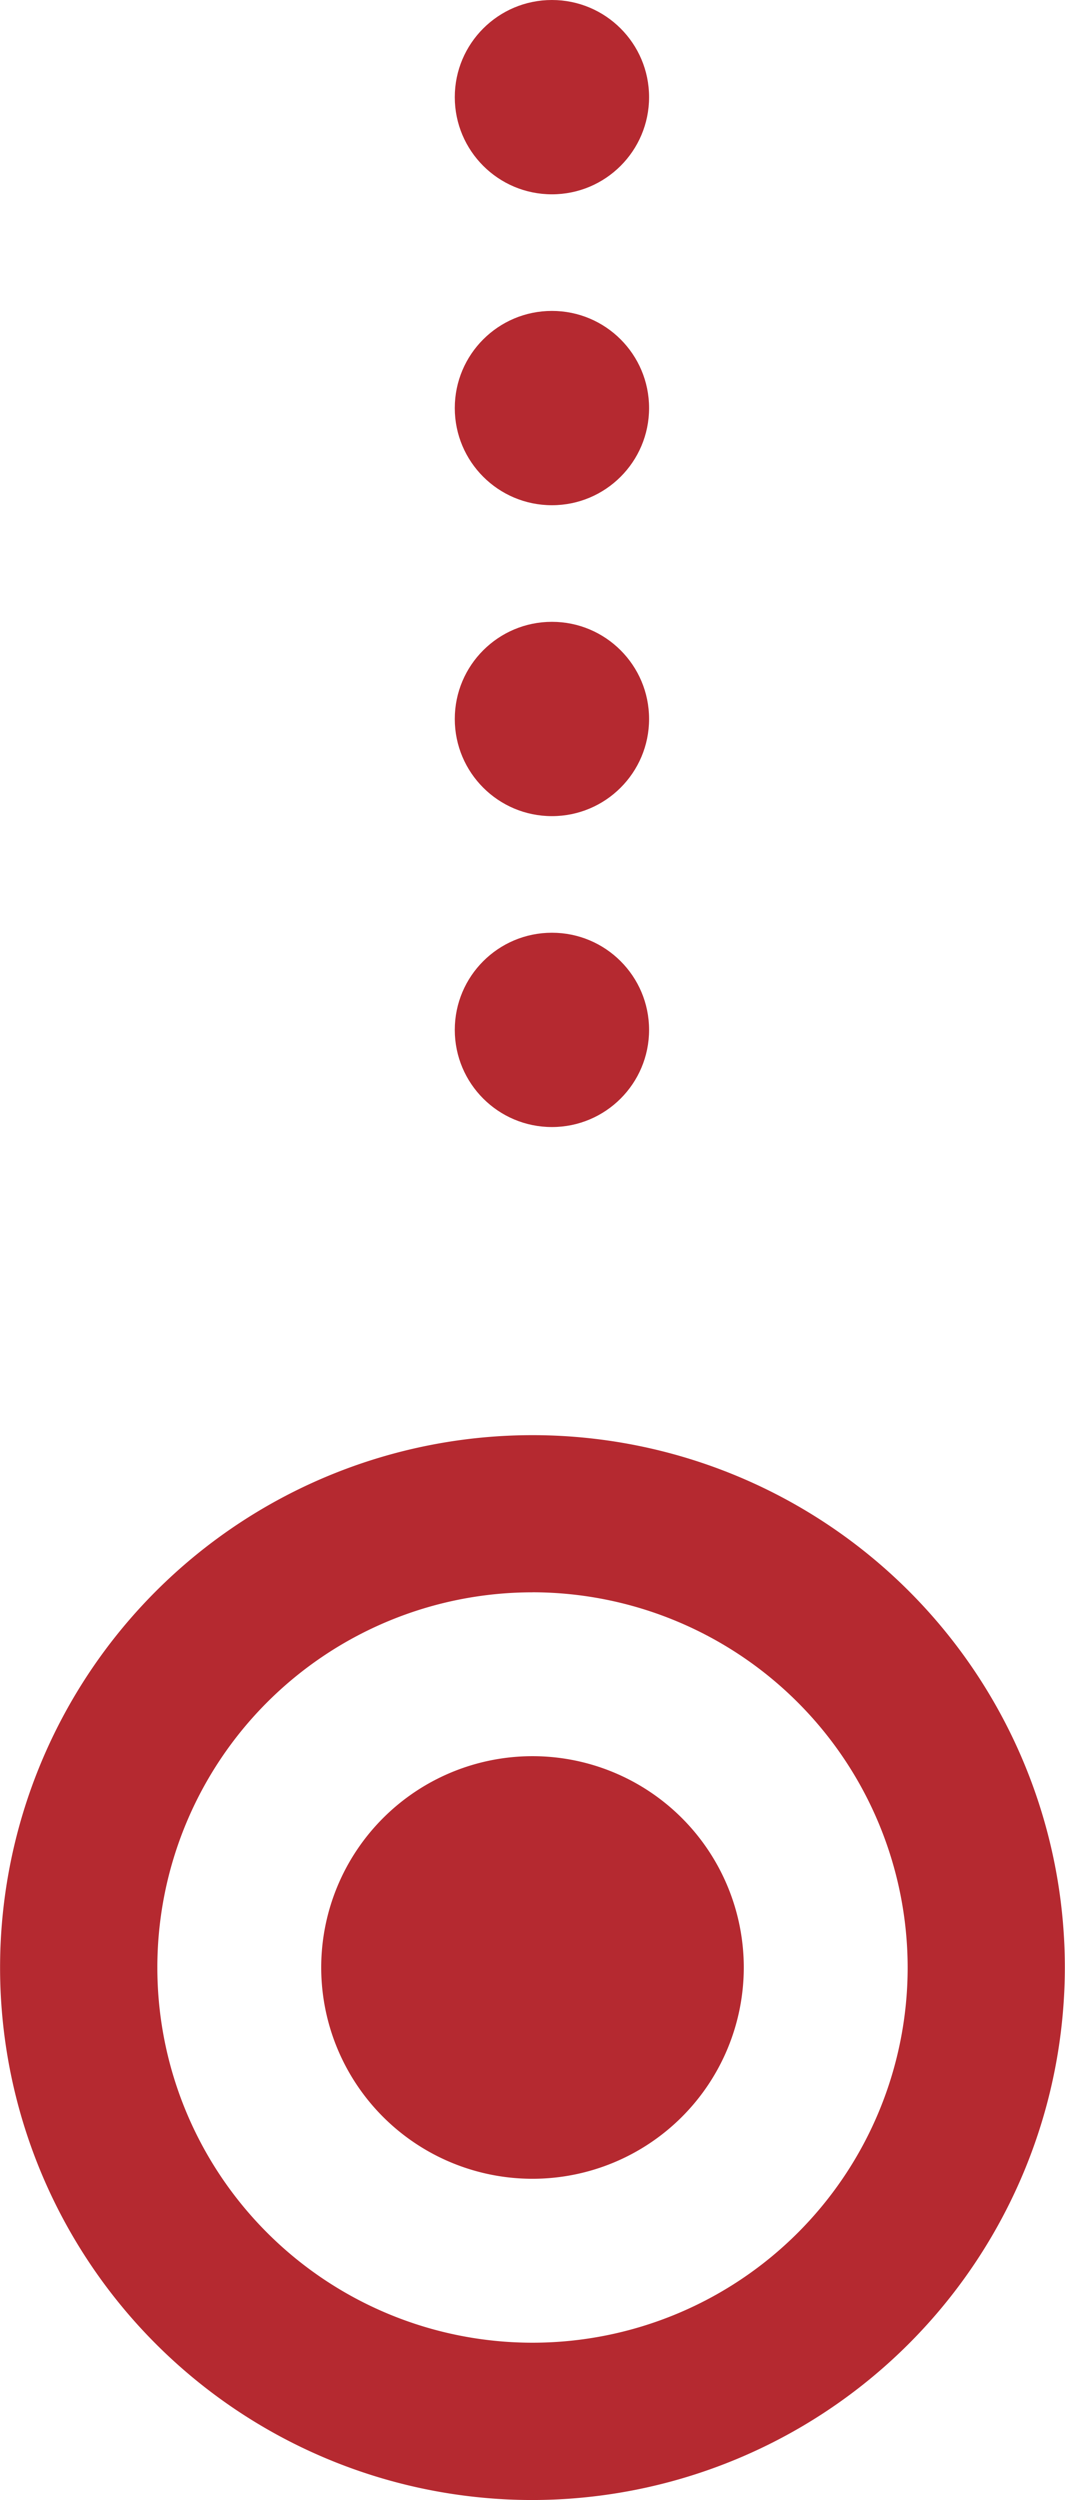 <?xml version="1.0" encoding="utf-8"?>
<svg xmlns="http://www.w3.org/2000/svg" width="27.406" height="64.327" viewBox="0 0 27.406 64.327">
  <g id="dot-5" transform="translate(-200.297 -351)">
    <circle id="Ellipse_3" data-name="Ellipse 3" cx="2.5" cy="2.5" r="2.5" transform="translate(212 351)" fill="#b52930"/>
    <circle id="Ellipse_4" data-name="Ellipse 4" cx="2.5" cy="2.5" r="2.5" transform="translate(212 359)" fill="#b52930"/>
    <circle id="Ellipse_5" data-name="Ellipse 5" cx="2.5" cy="2.5" r="2.5" transform="translate(212 367)" fill="#b52930"/>
    <circle id="Ellipse_6" data-name="Ellipse 6" cx="2.5" cy="2.5" r="2.5" transform="translate(212 375)" fill="#b52930"/>
    <g id="Group_555" data-name="Group 555" transform="translate(-0.617 32.716)">
      <g id="_01" data-name="01" transform="translate(200.914 355.207)">
        <path id="Path_84" data-name="Path 84" d="M296.554,166.021a13.7,13.7,0,1,1,13.7-13.7A13.718,13.718,0,0,1,296.554,166.021Zm0-23.356a9.654,9.654,0,1,0,9.655,9.654A9.665,9.665,0,0,0,296.554,142.664Z" transform="translate(-282.852 -138.616)" fill="#b52930"/>
      </g>
      <g id="_01-2" data-name="01" transform="translate(209.18 363.472)">
        <path id="Path_88" data-name="Path 88" d="M288.977,150.178a5.437,5.437,0,1,1,5.437,5.437A5.436,5.436,0,0,1,288.977,150.178Z" transform="translate(-288.977 -144.741)" fill="#b52930"/>
      </g>
    </g>
  </g>
</svg>
